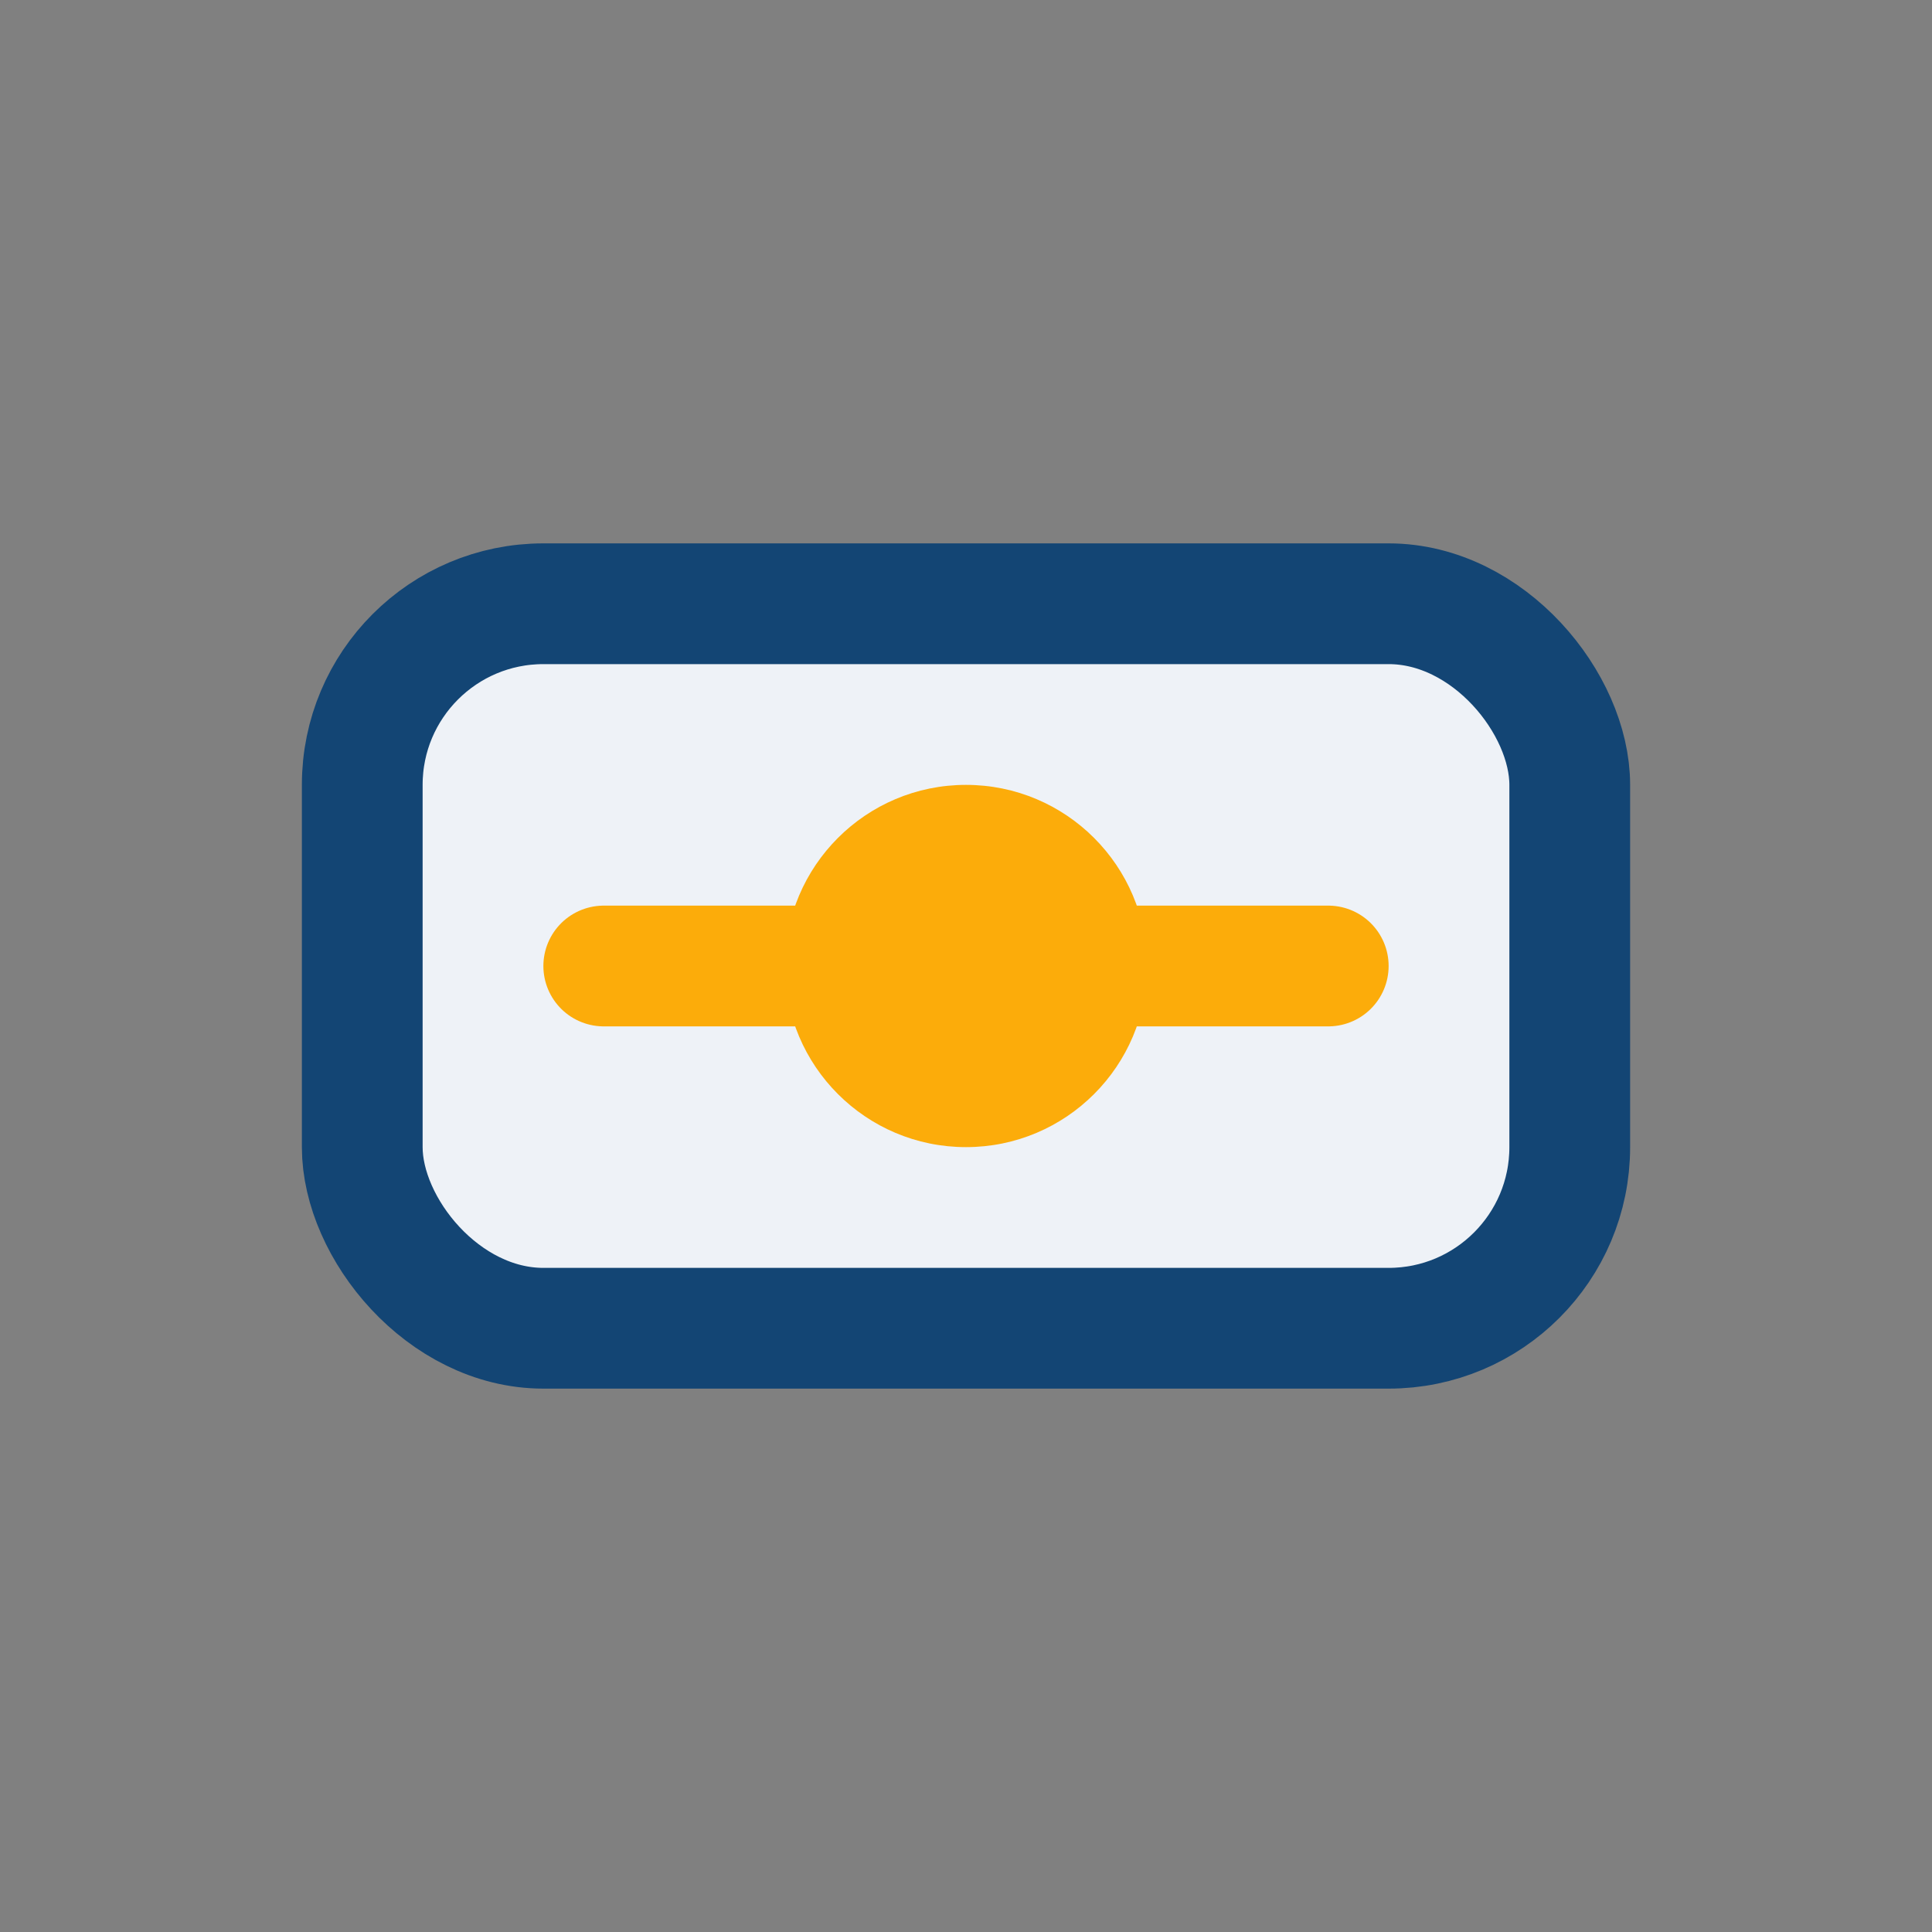 <?xml version="1.0" encoding="UTF-8"?>
<svg xmlns="http://www.w3.org/2000/svg" width="32" height="32" viewBox="0 0 32 32"><rect x="0" y="0" width="32" height="32" fill="#808080" stroke="none"/><rect x="6" y="10" width="20" height="12" rx="3" fill="#EEF2F7" stroke="#134574" stroke-width="2"/><path d="M10 16h12" stroke="#FCAC0A" stroke-width="2" stroke-linecap="round"/><circle cx="16" cy="16" r="3" fill="#FCAC0A"/></svg>